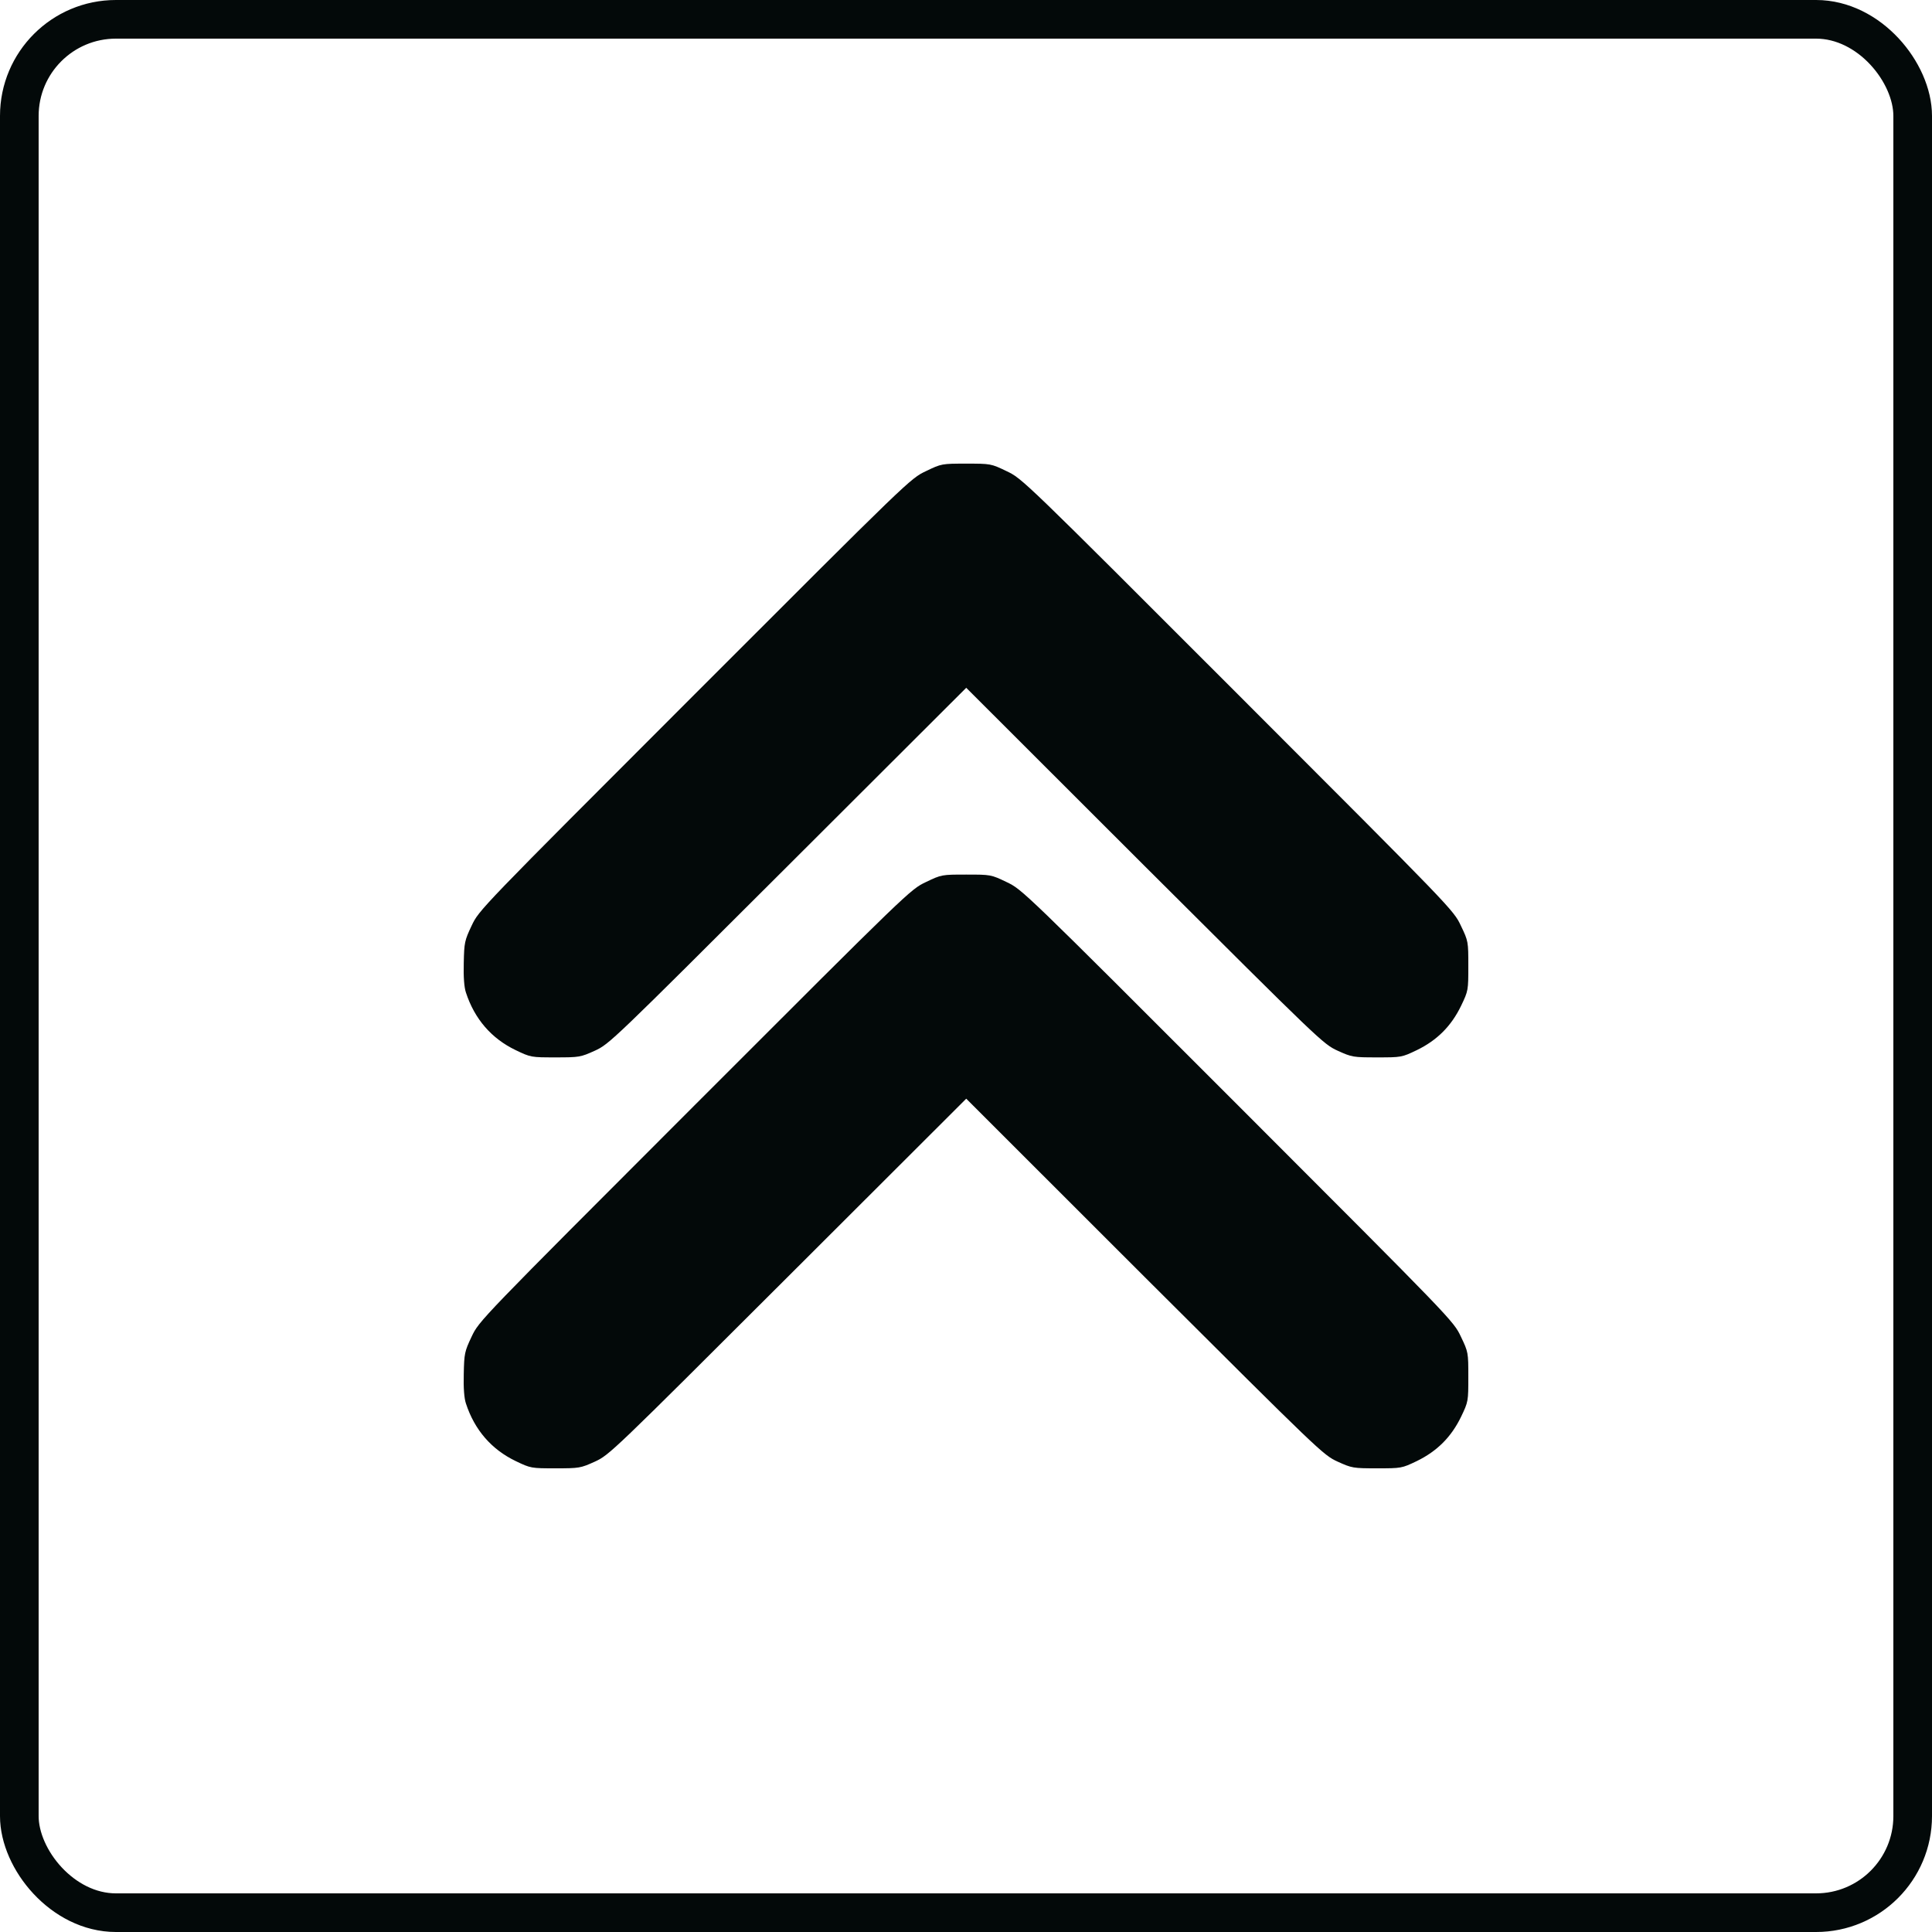 <?xml version="1.0" encoding="UTF-8"?> <svg xmlns="http://www.w3.org/2000/svg" width="50" height="50" viewBox="0 0 50 50" fill="none"> <rect x="0.5" y="0.5" width="49" height="49" rx="2.5" stroke="#030909"></rect> <path d="M12.058 36.321C12.282 37.008 12.72 37.511 13.345 37.812C13.737 38 13.747 38 14.377 38C14.993 38 15.023 37.995 15.395 37.827C15.771 37.654 15.842 37.583 20.389 33.044L25.006 28.434L29.619 33.044C34.171 37.583 34.242 37.654 34.618 37.827C34.989 37.995 35.02 38 35.635 38C36.266 38 36.276 38 36.668 37.812C37.191 37.557 37.558 37.191 37.812 36.667C38 36.275 38 36.265 38 35.634C38 35.003 38 34.993 37.807 34.591C37.614 34.184 37.608 34.179 32.035 28.602C26.461 23.026 26.456 23.021 26.049 22.827C25.647 22.634 25.637 22.634 25.006 22.634C24.376 22.634 24.366 22.634 23.964 22.827C23.557 23.021 23.552 23.026 17.978 28.602C12.399 34.184 12.399 34.184 12.206 34.591C12.023 34.978 12.013 35.029 12.002 35.558C11.992 35.919 12.013 36.189 12.058 36.321Z" fill="#030909"></path> <path d="M12.058 25.686C12.282 26.373 12.72 26.877 13.345 27.177C13.737 27.365 13.747 27.365 14.377 27.365C14.993 27.365 15.023 27.36 15.395 27.192C15.771 27.019 15.842 26.948 20.389 22.409L25.006 17.8L29.619 22.409C34.171 26.948 34.242 27.019 34.618 27.192C34.989 27.36 35.02 27.365 35.635 27.365C36.266 27.365 36.276 27.365 36.668 27.177C37.191 26.923 37.558 26.556 37.812 26.032C38 25.64 38 25.63 38 24.999C38 24.368 38 24.358 37.807 23.956C37.614 23.549 37.608 23.544 32.035 17.968C26.461 12.391 26.456 12.386 26.049 12.193C25.647 11.999 25.637 11.999 25.006 11.999C24.376 11.999 24.366 11.999 23.964 12.193C23.557 12.386 23.552 12.391 17.978 17.968C12.399 23.549 12.399 23.549 12.206 23.956C12.023 24.343 12.013 24.394 12.002 24.923C11.992 25.284 12.013 25.554 12.058 25.686Z" fill="#030909"></path> </svg> 